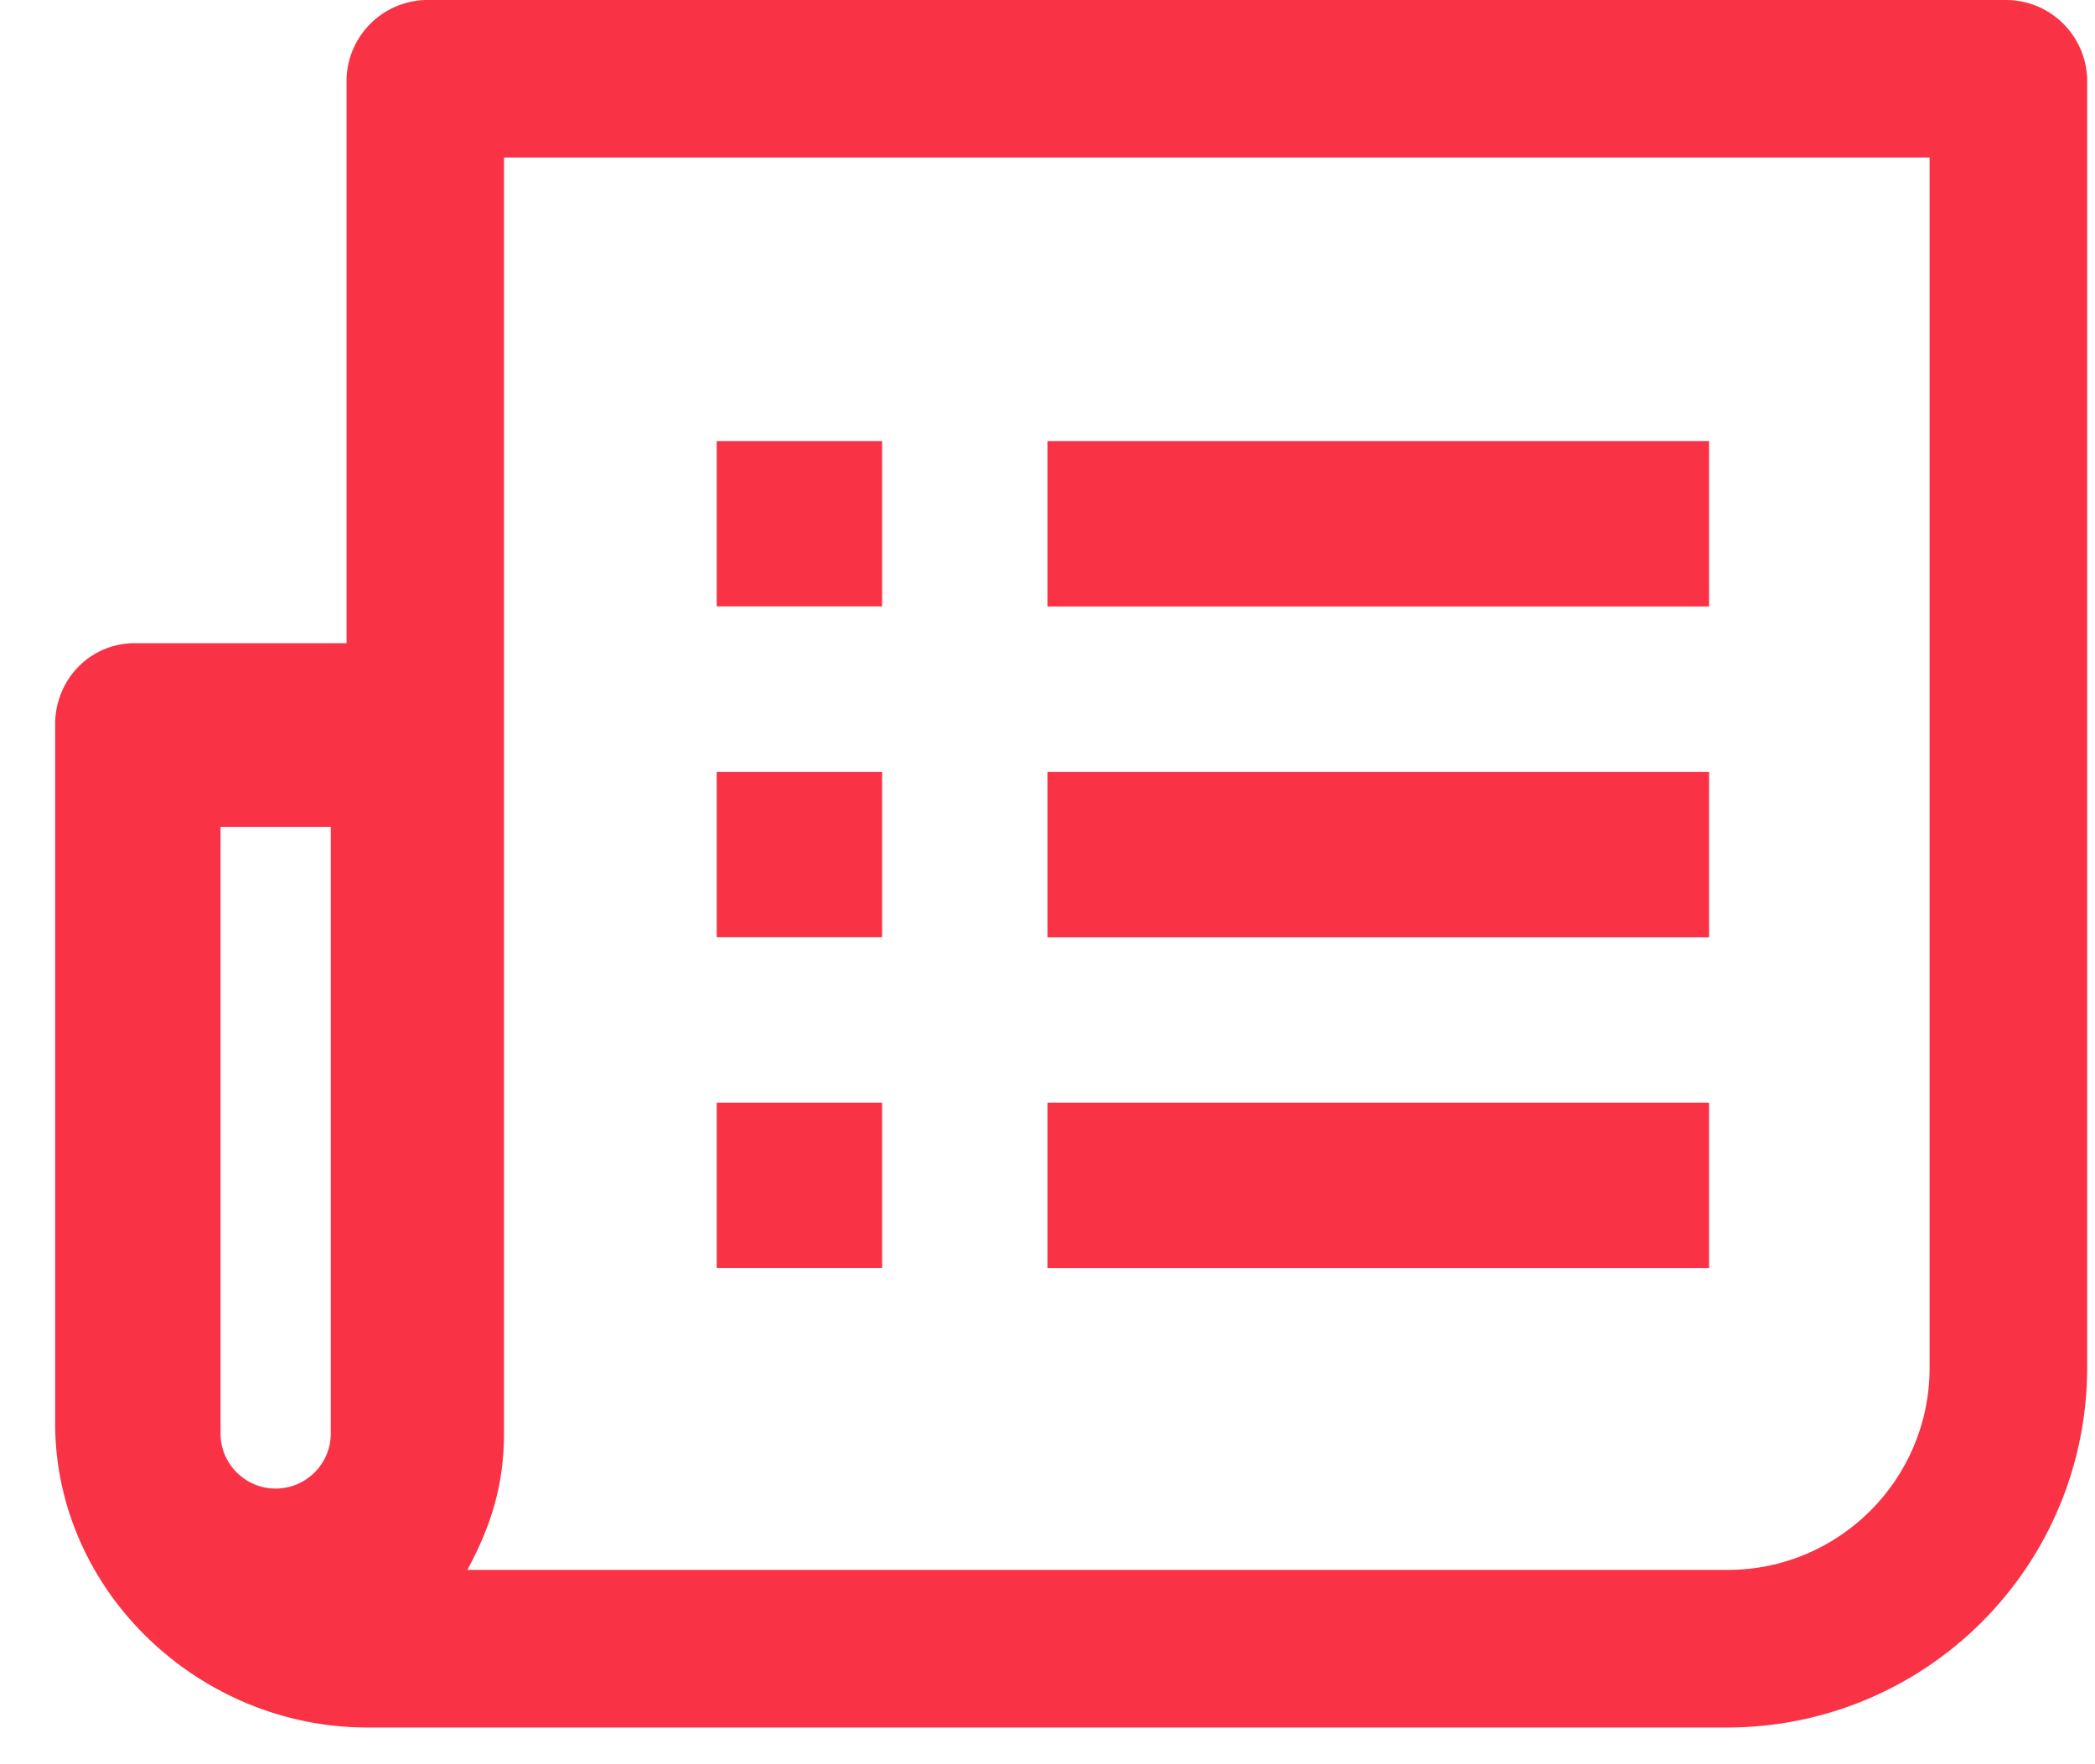 <?xml version="1.0" encoding="UTF-8"?>
<svg xmlns="http://www.w3.org/2000/svg" width="19" height="16" viewBox="0 0 19 16">
  <g fill="#FA3246">
    <path d="M18.214,-2.04281037e-14 C18.604,0.012 18.916,0.325 18.929,0.714 L18.929,12.405 C18.929,13.27 18.585,14.1 17.973,14.711 C17.361,15.323 16.532,15.667 15.667,15.667 L3.33,15.667 C1.814,15.667 0.513,14.445 0.5,12.929 L0.5,6.548 C0.512,6.158 0.811,5.846 1.2,5.833 L3.143,5.833 L3.143,0.714 C3.155,0.325 3.468,0.012 3.857,-2.04281037e-14 L18.214,-2.04281037e-14 Z M17.5,12.405 L17.5,1.429 L4.571,1.429 L4.571,13 C4.571,13.458 4.457,13.836 4.238,14.238 L15.667,14.238 C16.679,14.238 17.5,13.417 17.5,12.405 Z M3,7.5 L2,7.5 L2,13 C2,13.276 2.224,13.5 2.5,13.5 C2.776,13.5 3,13.276 3,13 L3,7.5 Z"></path>
    <g transform="translate(6.5 4)">
      <polygon points="3 0 9 0 9 1.5 3 1.5"></polygon>
      <polygon points="3 3 9 3 9 4.5 3 4.5"></polygon>
      <polygon points="3 6 9 6 9 7.5 3 7.5"></polygon>
      <polygon points="0 0 1.5 0 1.5 1.499 0 1.499"></polygon>
      <polygon points="0 3 1.5 3 1.5 4.499 0 4.499"></polygon>
      <polygon points="0 6 1.5 6 1.5 7.499 0 7.499"></polygon>
    </g>
  </g>
</svg>
